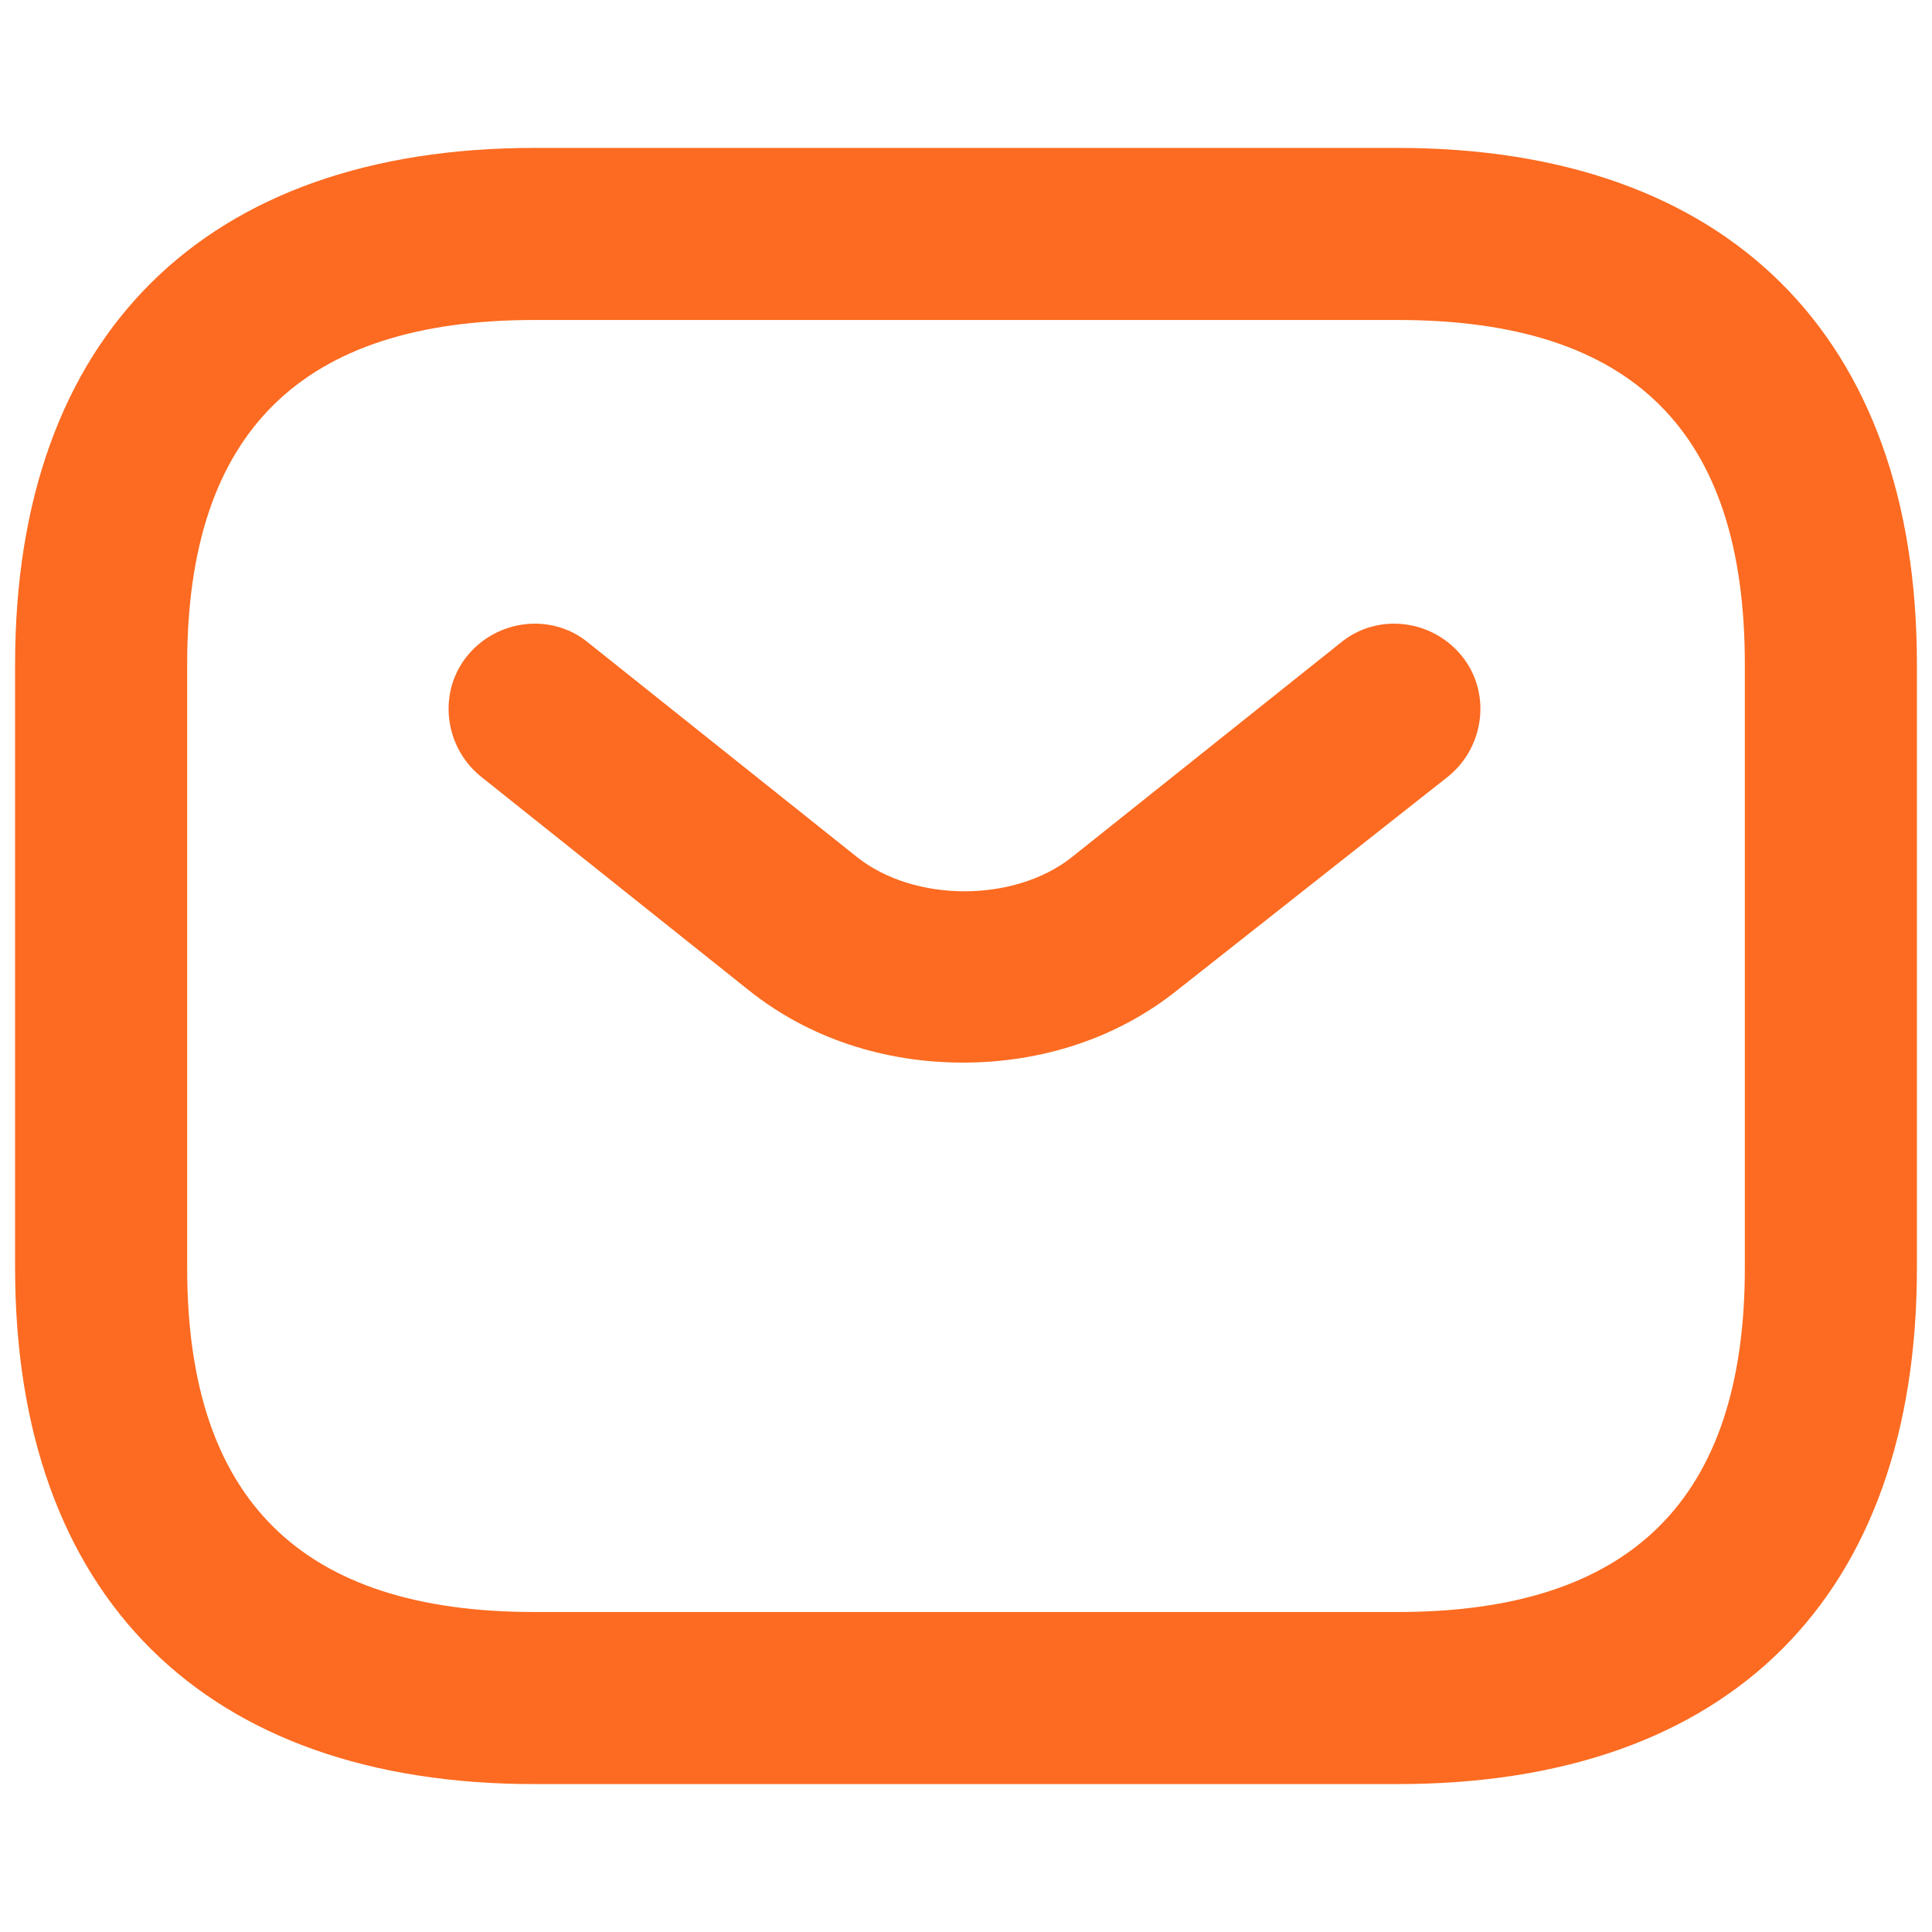 <?xml version="1.0" encoding="utf-8"?>
<!-- Generator: Adobe Illustrator 26.2.1, SVG Export Plug-In . SVG Version: 6.00 Build 0)  -->
<svg version="1.1" id="Layer_1" xmlns="http://www.w3.org/2000/svg" xmlns:xlink="http://www.w3.org/1999/xlink" x="0px" y="0px"
	 viewBox="0 0 64 64" style="enable-background:new 0 0 64 64;" xml:space="preserve">
<style type="text/css">
	.st0{fill:#FC6B21;}
</style>
<g>
	<g>
		<path class="st0" d="M46.3,59.1H17.7C6.8,59.1,0.5,52.9,0.5,42V22c0-10.9,6.3-17.1,17.2-17.1h28.6c10.9,0,17.2,6.2,17.2,17.1v20
			C63.5,52.9,57.3,59.1,46.3,59.1z M17.7,10.6C10,10.6,6.2,14.3,6.2,22v20c0,7.7,3.8,11.4,11.5,11.4h28.6c7.7,0,11.5-3.7,11.5-11.4
			V22c0-7.7-3.7-11.4-11.5-11.4H17.7z"/>
	</g>
	<g>
		<path class="st0" d="M31.9,35.2c-2.6,0-5.1-0.8-7.1-2.4l-8.9-7.1c-1.2-1-1.4-2.8-0.4-4c1-1.2,2.8-1.4,4-0.4l8.9,7.1
			c1.9,1.5,5.2,1.5,7.1,0l8.9-7.1c1.2-1,3-0.8,4,0.4c1,1.2,0.8,3-0.4,4L39,32.8C37,34.4,34.5,35.2,31.9,35.2z"/>
	</g>
</g>
</svg>
